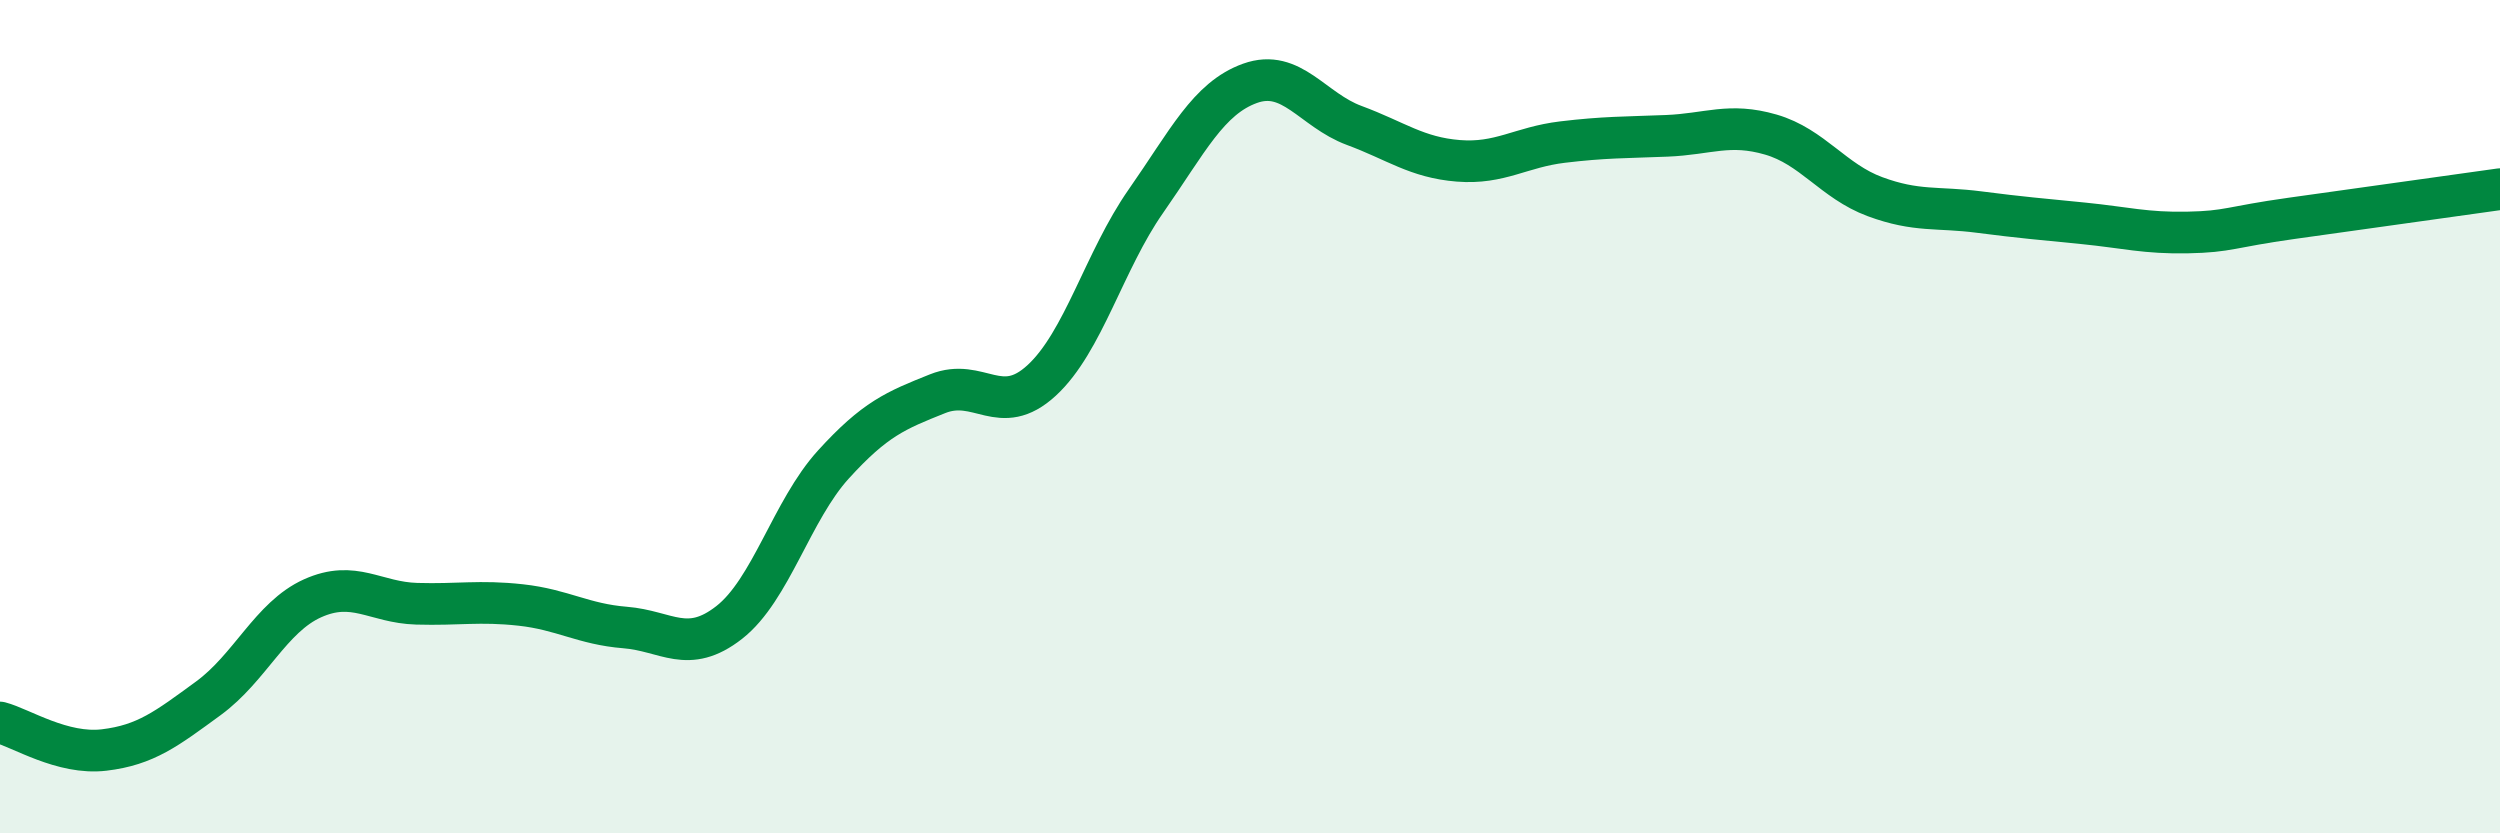 
    <svg width="60" height="20" viewBox="0 0 60 20" xmlns="http://www.w3.org/2000/svg">
      <path
        d="M 0,17.34 C 0.5,17.47 1.5,18.12 2.5,18 C 3.5,17.88 4,17.49 5,16.76 C 6,16.03 6.5,14.81 7.5,14.36 C 8.5,13.91 9,14.46 10,14.49 C 11,14.52 11.5,14.41 12.5,14.52 C 13.5,14.63 14,14.98 15,15.06 C 16,15.14 16.5,15.72 17.5,14.94 C 18.5,14.16 19,12.25 20,11.15 C 21,10.05 21.5,9.85 22.5,9.45 C 23.5,9.05 24,10.05 25,9.13 C 26,8.21 26.5,6.26 27.5,4.83 C 28.5,3.4 29,2.36 30,2 C 31,1.64 31.5,2.64 32.5,3.01 C 33.5,3.38 34,3.78 35,3.86 C 36,3.94 36.5,3.53 37.5,3.41 C 38.5,3.29 39,3.3 40,3.26 C 41,3.22 41.5,2.94 42.5,3.23 C 43.5,3.52 44,4.35 45,4.72 C 46,5.09 46.5,4.96 47.5,5.09 C 48.5,5.22 49,5.26 50,5.36 C 51,5.46 51.5,5.6 52.5,5.58 C 53.5,5.56 53.5,5.45 55,5.24 C 56.5,5.03 59,4.68 60,4.54L60 20L0 20Z"
        fill="#008740"
        opacity="0.1"
        stroke-linecap="round"
        stroke-linejoin="round"
      />
      <path
        d="M 0,17.34 C 0.5,17.47 1.5,18.12 2.5,18 C 3.5,17.88 4,17.49 5,16.76 C 6,16.03 6.5,14.81 7.5,14.36 C 8.5,13.91 9,14.46 10,14.49 C 11,14.52 11.5,14.41 12.5,14.52 C 13.5,14.63 14,14.98 15,15.06 C 16,15.14 16.5,15.72 17.5,14.94 C 18.5,14.16 19,12.25 20,11.15 C 21,10.05 21.5,9.85 22.5,9.45 C 23.5,9.05 24,10.05 25,9.13 C 26,8.21 26.5,6.26 27.5,4.83 C 28.5,3.4 29,2.36 30,2 C 31,1.64 31.5,2.64 32.5,3.01 C 33.5,3.38 34,3.78 35,3.86 C 36,3.94 36.5,3.53 37.5,3.41 C 38.5,3.29 39,3.3 40,3.26 C 41,3.22 41.5,2.94 42.5,3.23 C 43.5,3.52 44,4.35 45,4.72 C 46,5.09 46.5,4.96 47.5,5.09 C 48.5,5.22 49,5.26 50,5.36 C 51,5.46 51.5,5.6 52.5,5.58 C 53.5,5.56 53.5,5.45 55,5.24 C 56.5,5.03 59,4.68 60,4.54"
        stroke="#008740"
        stroke-width="1"
        fill="none"
        stroke-linecap="round"
        stroke-linejoin="round"
      />
    </svg>
  